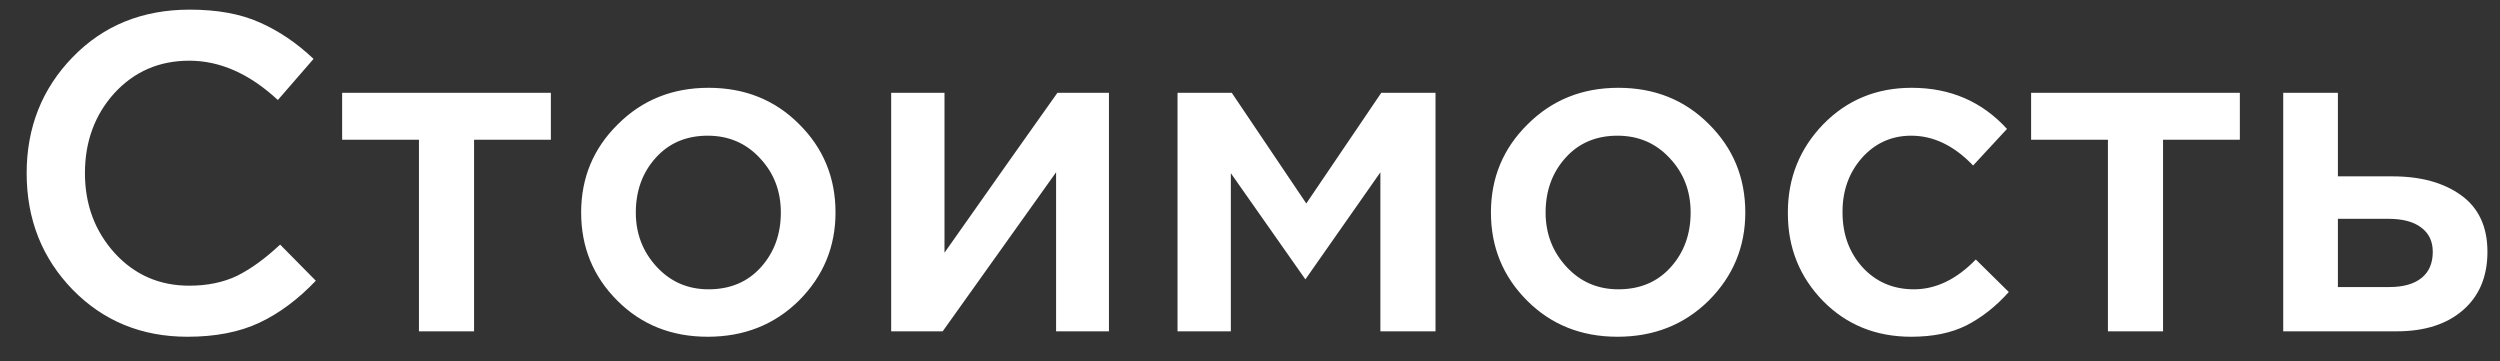 <?xml version="1.0" encoding="UTF-8"?> <svg xmlns="http://www.w3.org/2000/svg" width="83" height="12" viewBox="0 0 83 12" fill="none"><rect x="0" y="0" width="83" height="12" fill="#333333" stroke="none"/> <path d="M6.225 11.18C4.705 11.18 3.435 10.66 2.415 9.62C1.395 8.57 0.885 7.28 0.885 5.75C0.885 4.23 1.395 2.945 2.415 1.895C3.435 0.845 4.73 0.32 6.3 0.32C7.21 0.32 7.98 0.46 8.61 0.74C9.25 1.02 9.85 1.425 10.41 1.955L9.225 3.32C8.285 2.45 7.305 2.015 6.285 2.015C5.285 2.015 4.455 2.375 3.795 3.095C3.145 3.815 2.82 4.7 2.82 5.75C2.82 6.79 3.15 7.675 3.81 8.405C4.47 9.125 5.295 9.485 6.285 9.485C6.885 9.485 7.415 9.375 7.875 9.155C8.335 8.925 8.81 8.58 9.3 8.12L10.485 9.32C9.895 9.94 9.27 10.405 8.61 10.715C7.95 11.025 7.155 11.18 6.225 11.18ZM13.909 11V4.64H11.359V3.08H18.289V4.64H15.739V11H13.909ZM23.494 11.18C22.294 11.18 21.294 10.78 20.494 9.98C19.694 9.18 19.294 8.205 19.294 7.055C19.294 5.905 19.699 4.93 20.509 4.13C21.319 3.32 22.324 2.915 23.524 2.915C24.724 2.915 25.724 3.315 26.524 4.115C27.334 4.915 27.739 5.895 27.739 7.055C27.739 8.195 27.334 9.17 26.524 9.98C25.714 10.78 24.704 11.18 23.494 11.18ZM23.524 9.605C24.244 9.605 24.824 9.36 25.264 8.87C25.704 8.38 25.924 7.775 25.924 7.055C25.924 6.345 25.694 5.745 25.234 5.255C24.774 4.755 24.194 4.505 23.494 4.505C22.784 4.505 22.209 4.75 21.769 5.24C21.329 5.73 21.109 6.335 21.109 7.055C21.109 7.755 21.339 8.355 21.799 8.855C22.259 9.355 22.834 9.605 23.524 9.605ZM29.587 11V3.08H31.357V8.39C33.017 6.03 34.267 4.26 35.107 3.08H36.817V11H35.062V5.72L31.297 11H29.587ZM39.094 11V3.08H40.894L43.369 6.755L45.859 3.08H47.659V11H45.829V5.72L43.339 9.275L40.864 5.75V11H39.094ZM53.699 11.18C52.499 11.18 51.499 10.78 50.699 9.98C49.899 9.18 49.499 8.205 49.499 7.055C49.499 5.905 49.904 4.93 50.714 4.13C51.524 3.32 52.529 2.915 53.729 2.915C54.929 2.915 55.929 3.315 56.729 4.115C57.539 4.915 57.944 5.895 57.944 7.055C57.944 8.195 57.539 9.17 56.729 9.98C55.919 10.78 54.909 11.18 53.699 11.18ZM53.729 9.605C54.449 9.605 55.029 9.36 55.469 8.87C55.909 8.38 56.129 7.775 56.129 7.055C56.129 6.345 55.899 5.745 55.439 5.255C54.979 4.755 54.399 4.505 53.699 4.505C52.989 4.505 52.414 4.75 51.974 5.24C51.534 5.73 51.314 6.335 51.314 7.055C51.314 7.755 51.544 8.355 52.004 8.855C52.464 9.355 53.039 9.605 53.729 9.605ZM63.452 11.18C62.282 11.18 61.307 10.785 60.527 9.995C59.747 9.195 59.357 8.225 59.357 7.085V7.055C59.357 5.915 59.747 4.94 60.527 4.13C61.317 3.32 62.297 2.915 63.467 2.915C64.747 2.915 65.802 3.37 66.632 4.28L65.507 5.495C64.877 4.835 64.192 4.505 63.452 4.505C62.802 4.505 62.257 4.75 61.817 5.24C61.387 5.73 61.172 6.325 61.172 7.025V7.055C61.172 7.775 61.392 8.38 61.832 8.87C62.282 9.36 62.852 9.605 63.542 9.605C64.272 9.605 64.957 9.275 65.597 8.615L66.692 9.695C66.262 10.175 65.792 10.545 65.282 10.805C64.782 11.055 64.172 11.18 63.452 11.18ZM69.983 11V4.64H67.433V3.08H74.363V4.64H71.813V11H69.983ZM75.803 11V3.08H77.618V5.855H79.433C80.373 5.855 81.133 6.065 81.713 6.485C82.293 6.905 82.583 7.53 82.583 8.36C82.583 9.18 82.313 9.825 81.773 10.295C81.233 10.765 80.498 11 79.568 11H75.803ZM77.618 9.53H79.328C79.788 9.53 80.143 9.43 80.393 9.23C80.643 9.03 80.768 8.74 80.768 8.36C80.768 8.01 80.638 7.74 80.378 7.55C80.128 7.36 79.768 7.265 79.298 7.265H77.618V9.53Z" fill="white"></path> </svg> 